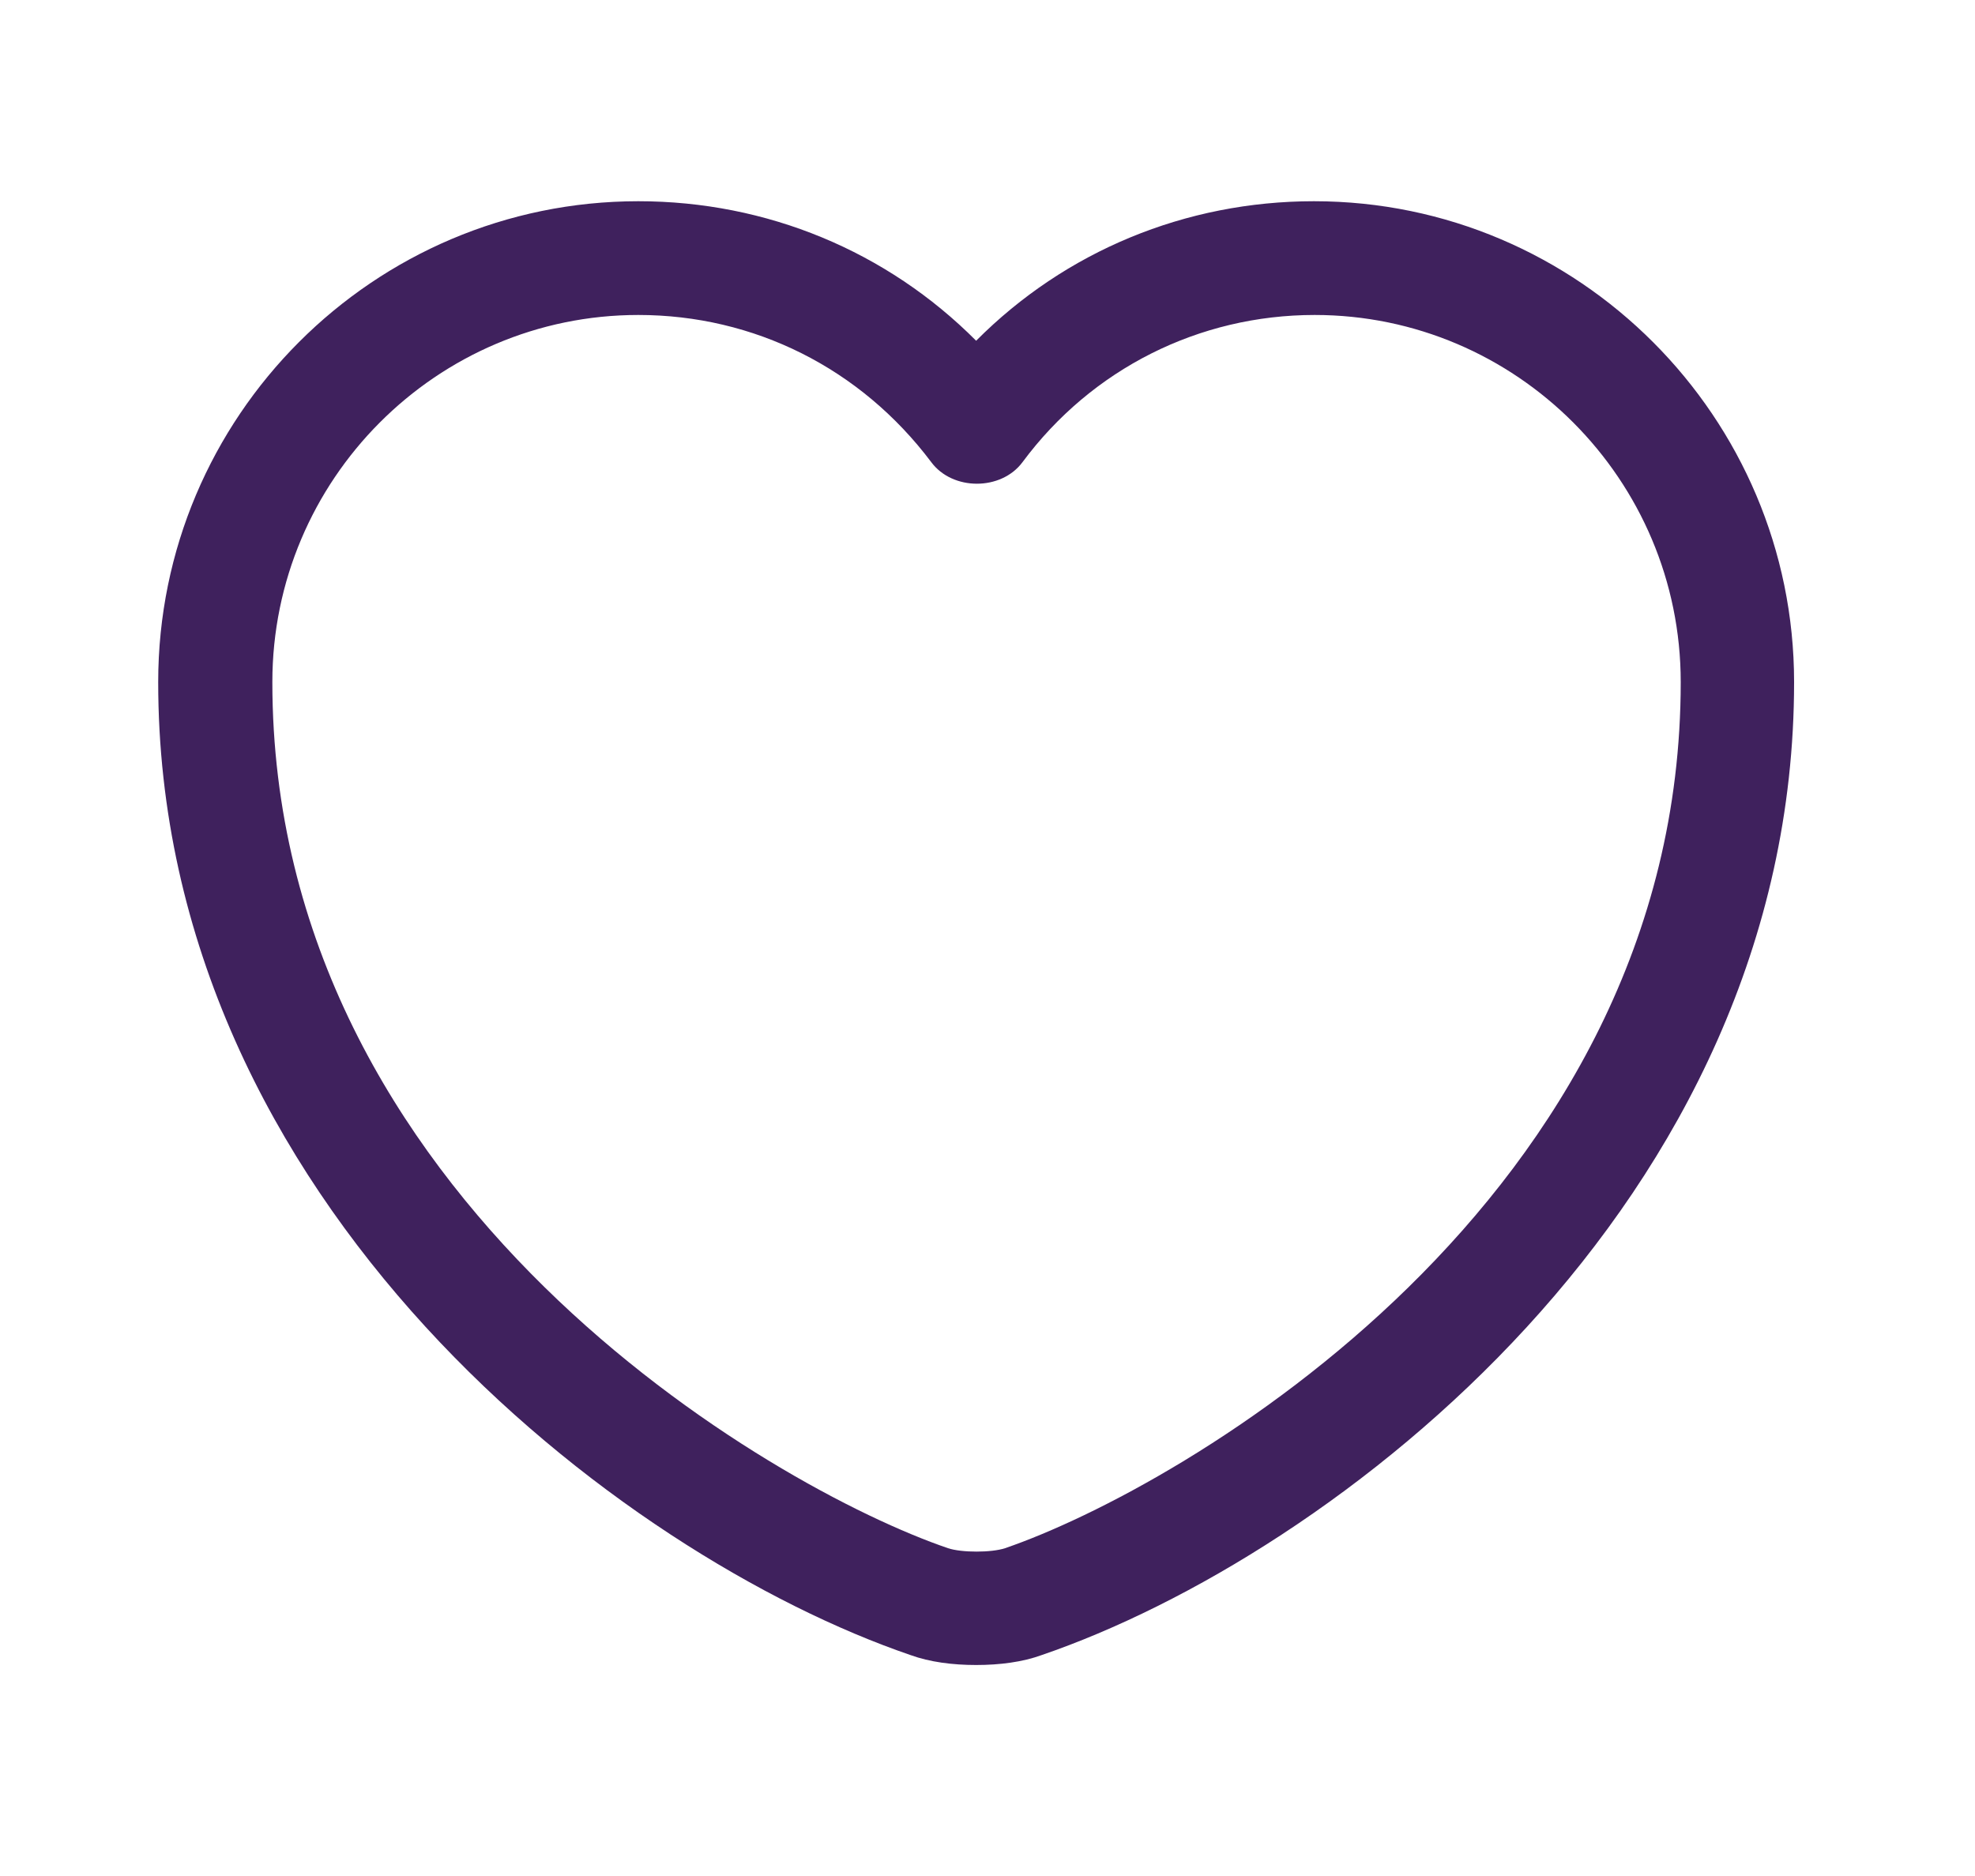 <svg width="20" height="19" viewBox="0 0 20 19" fill="none" xmlns="http://www.w3.org/2000/svg">
<path d="M9.885 16.863C9.646 16.863 9.415 16.833 9.222 16.763C6.279 15.757 1.602 12.185 1.602 6.908C1.602 4.219 3.783 2.038 6.464 2.038C7.766 2.038 8.983 2.545 9.885 3.451C10.786 2.545 12.004 2.038 13.306 2.038C15.987 2.038 18.168 4.227 18.168 6.908C18.168 12.193 13.491 15.757 10.547 16.763C10.355 16.833 10.124 16.863 9.885 16.863ZM6.464 3.19C4.422 3.19 2.758 4.857 2.758 6.908C2.758 12.154 7.82 15.073 9.6 15.68C9.738 15.726 10.039 15.726 10.178 15.68C11.95 15.073 17.02 12.162 17.02 6.908C17.02 4.857 15.355 3.19 13.313 3.19C12.142 3.19 11.056 3.735 10.355 4.68C10.139 4.972 9.646 4.972 9.43 4.68C8.714 3.728 7.635 3.19 6.464 3.19Z" fill="#3F215D"/>
</svg>
